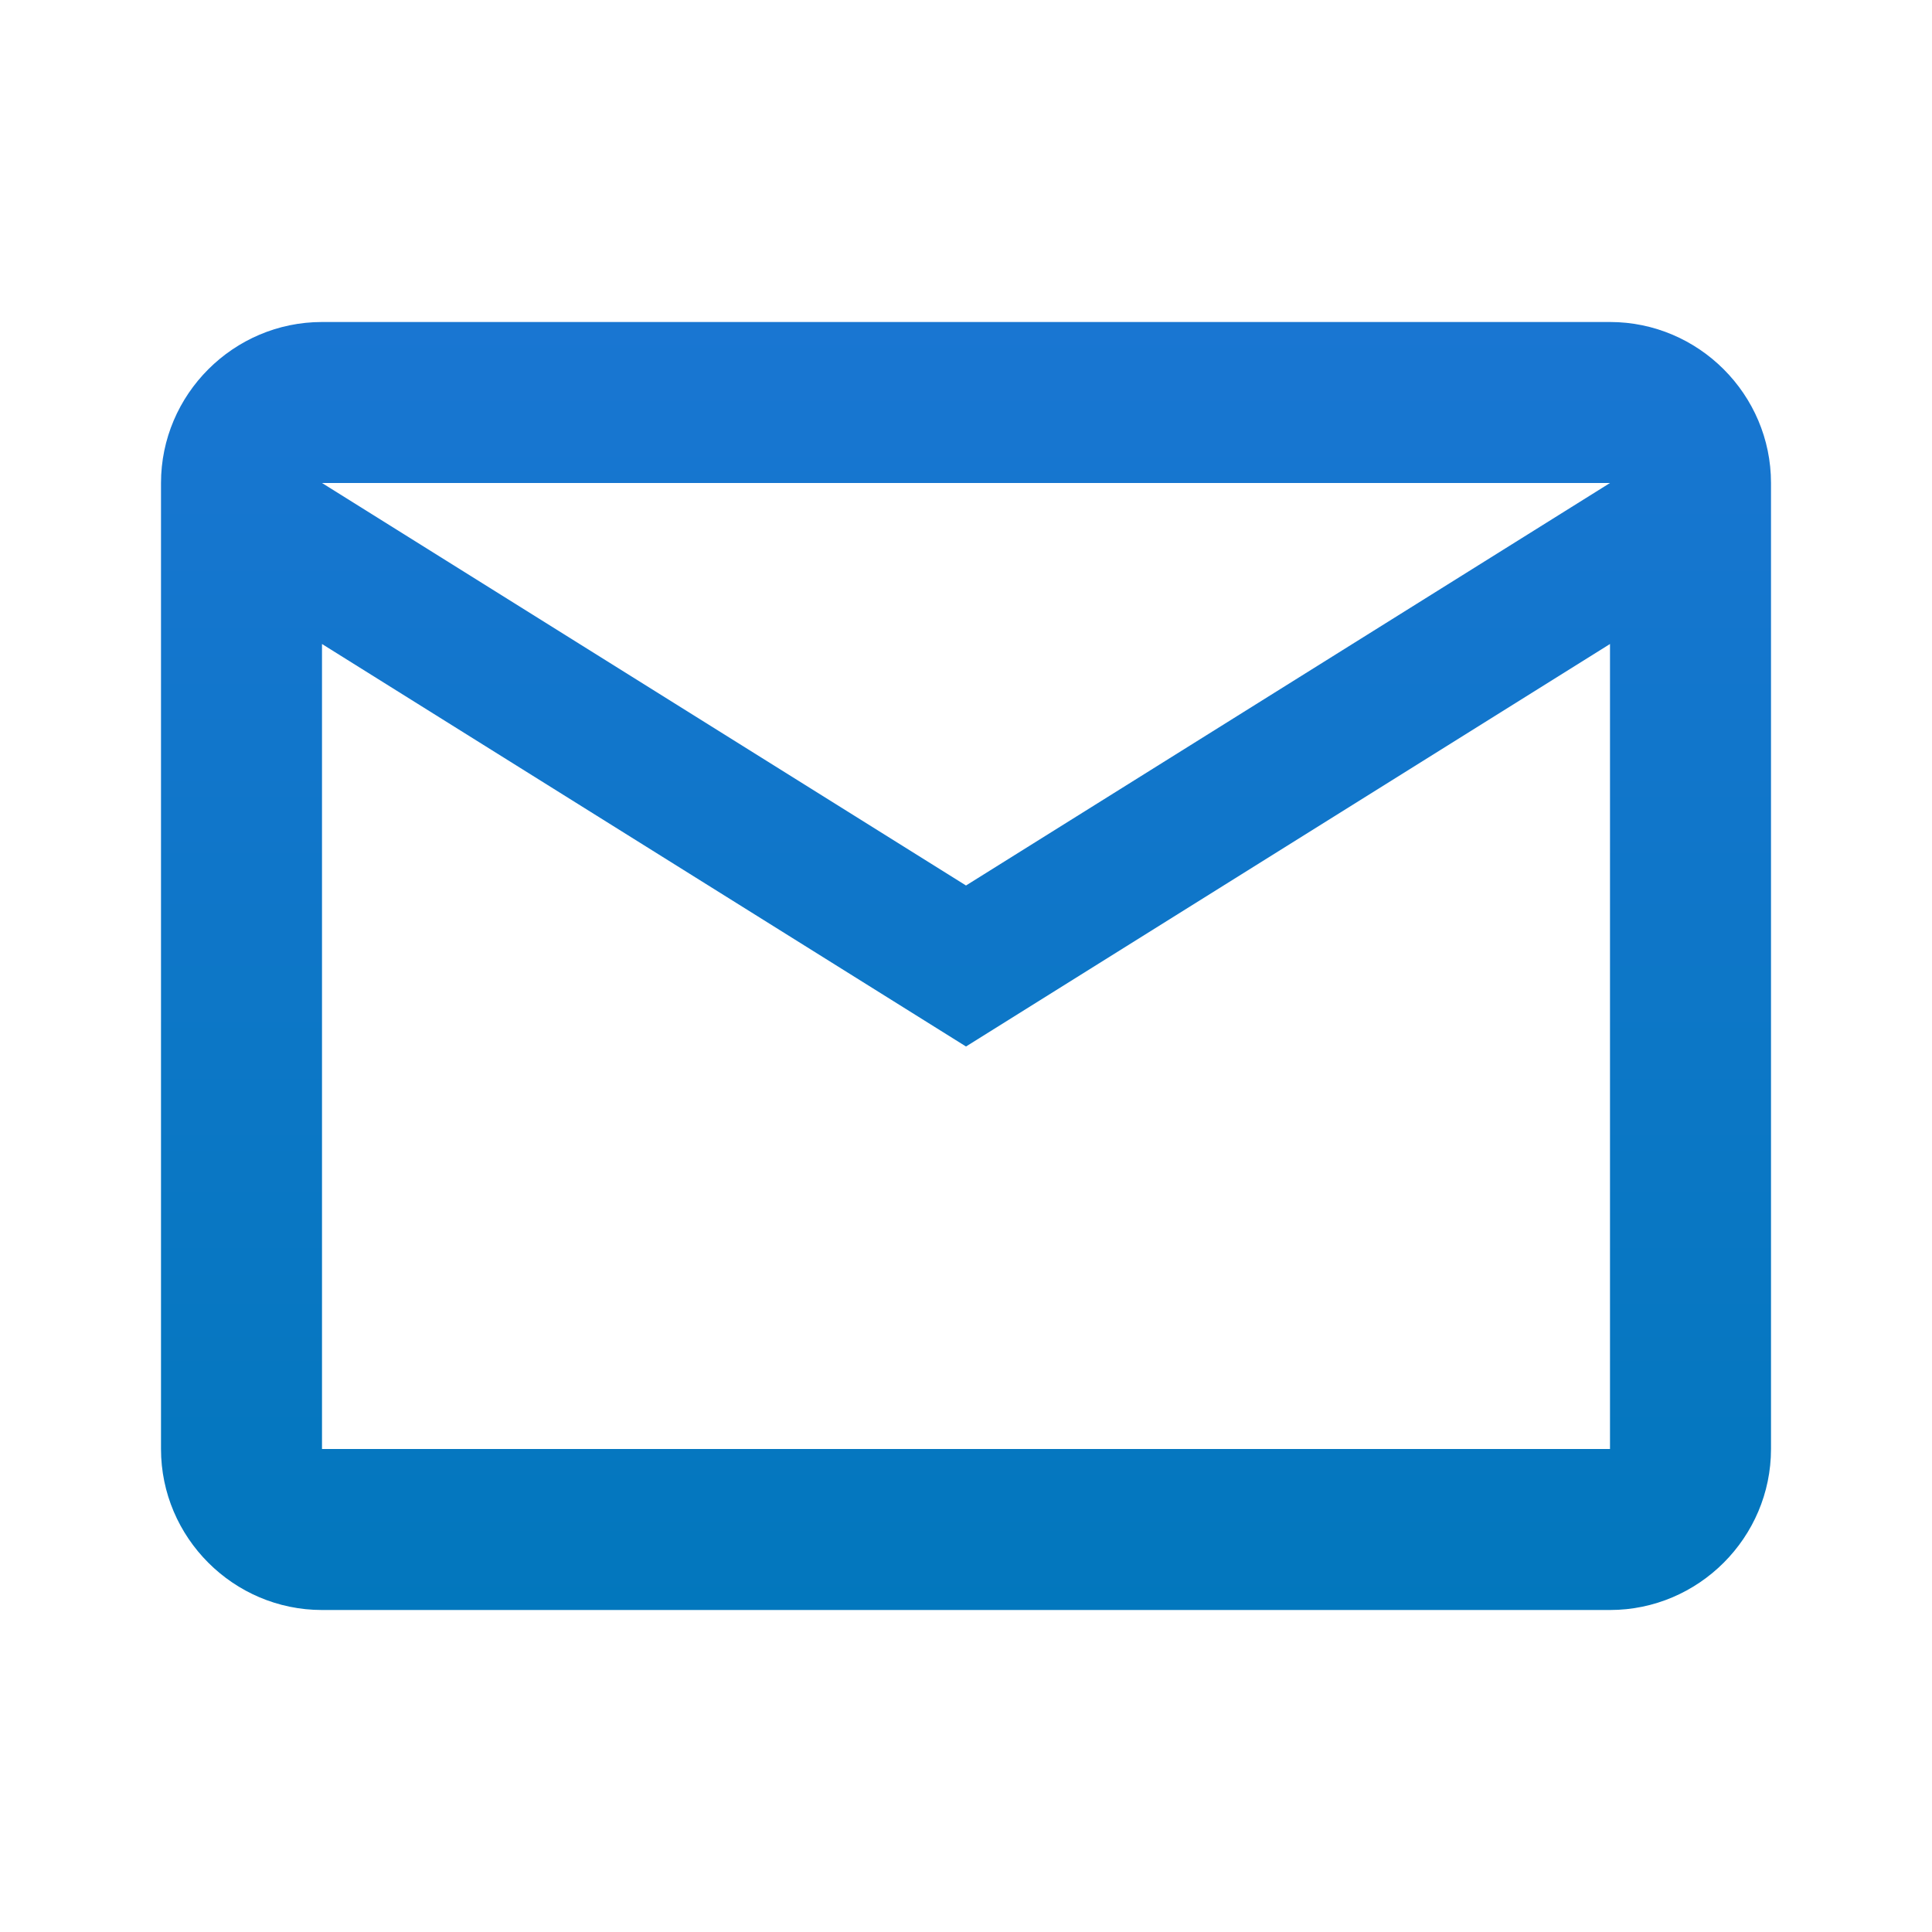 <svg viewBox="0 0 24 24" xmlns="http://www.w3.org/2000/svg">
  <defs>
    <linearGradient id="emailGrad" x1="0%" y1="0%" x2="0%" y2="100%">
      <stop offset="0%" style="stop-color:#1976D2;stop-opacity:1" />
      <stop offset="100%" style="stop-color:#0277BD;stop-opacity:1" />
    </linearGradient>
  </defs>
  
  <path d="M22 6c0-1.1-.9-2-2-2H4c-1.1 0-2 .9-2 2v12c0 1.1.9 2 2 2h16c1.1 0 2-.9 2-2V6zm-2 0l-8 5-8-5h16zm0 12H4V8l8 5 8-5v10z" 
        fill="url(#emailGrad)"/>
</svg>
